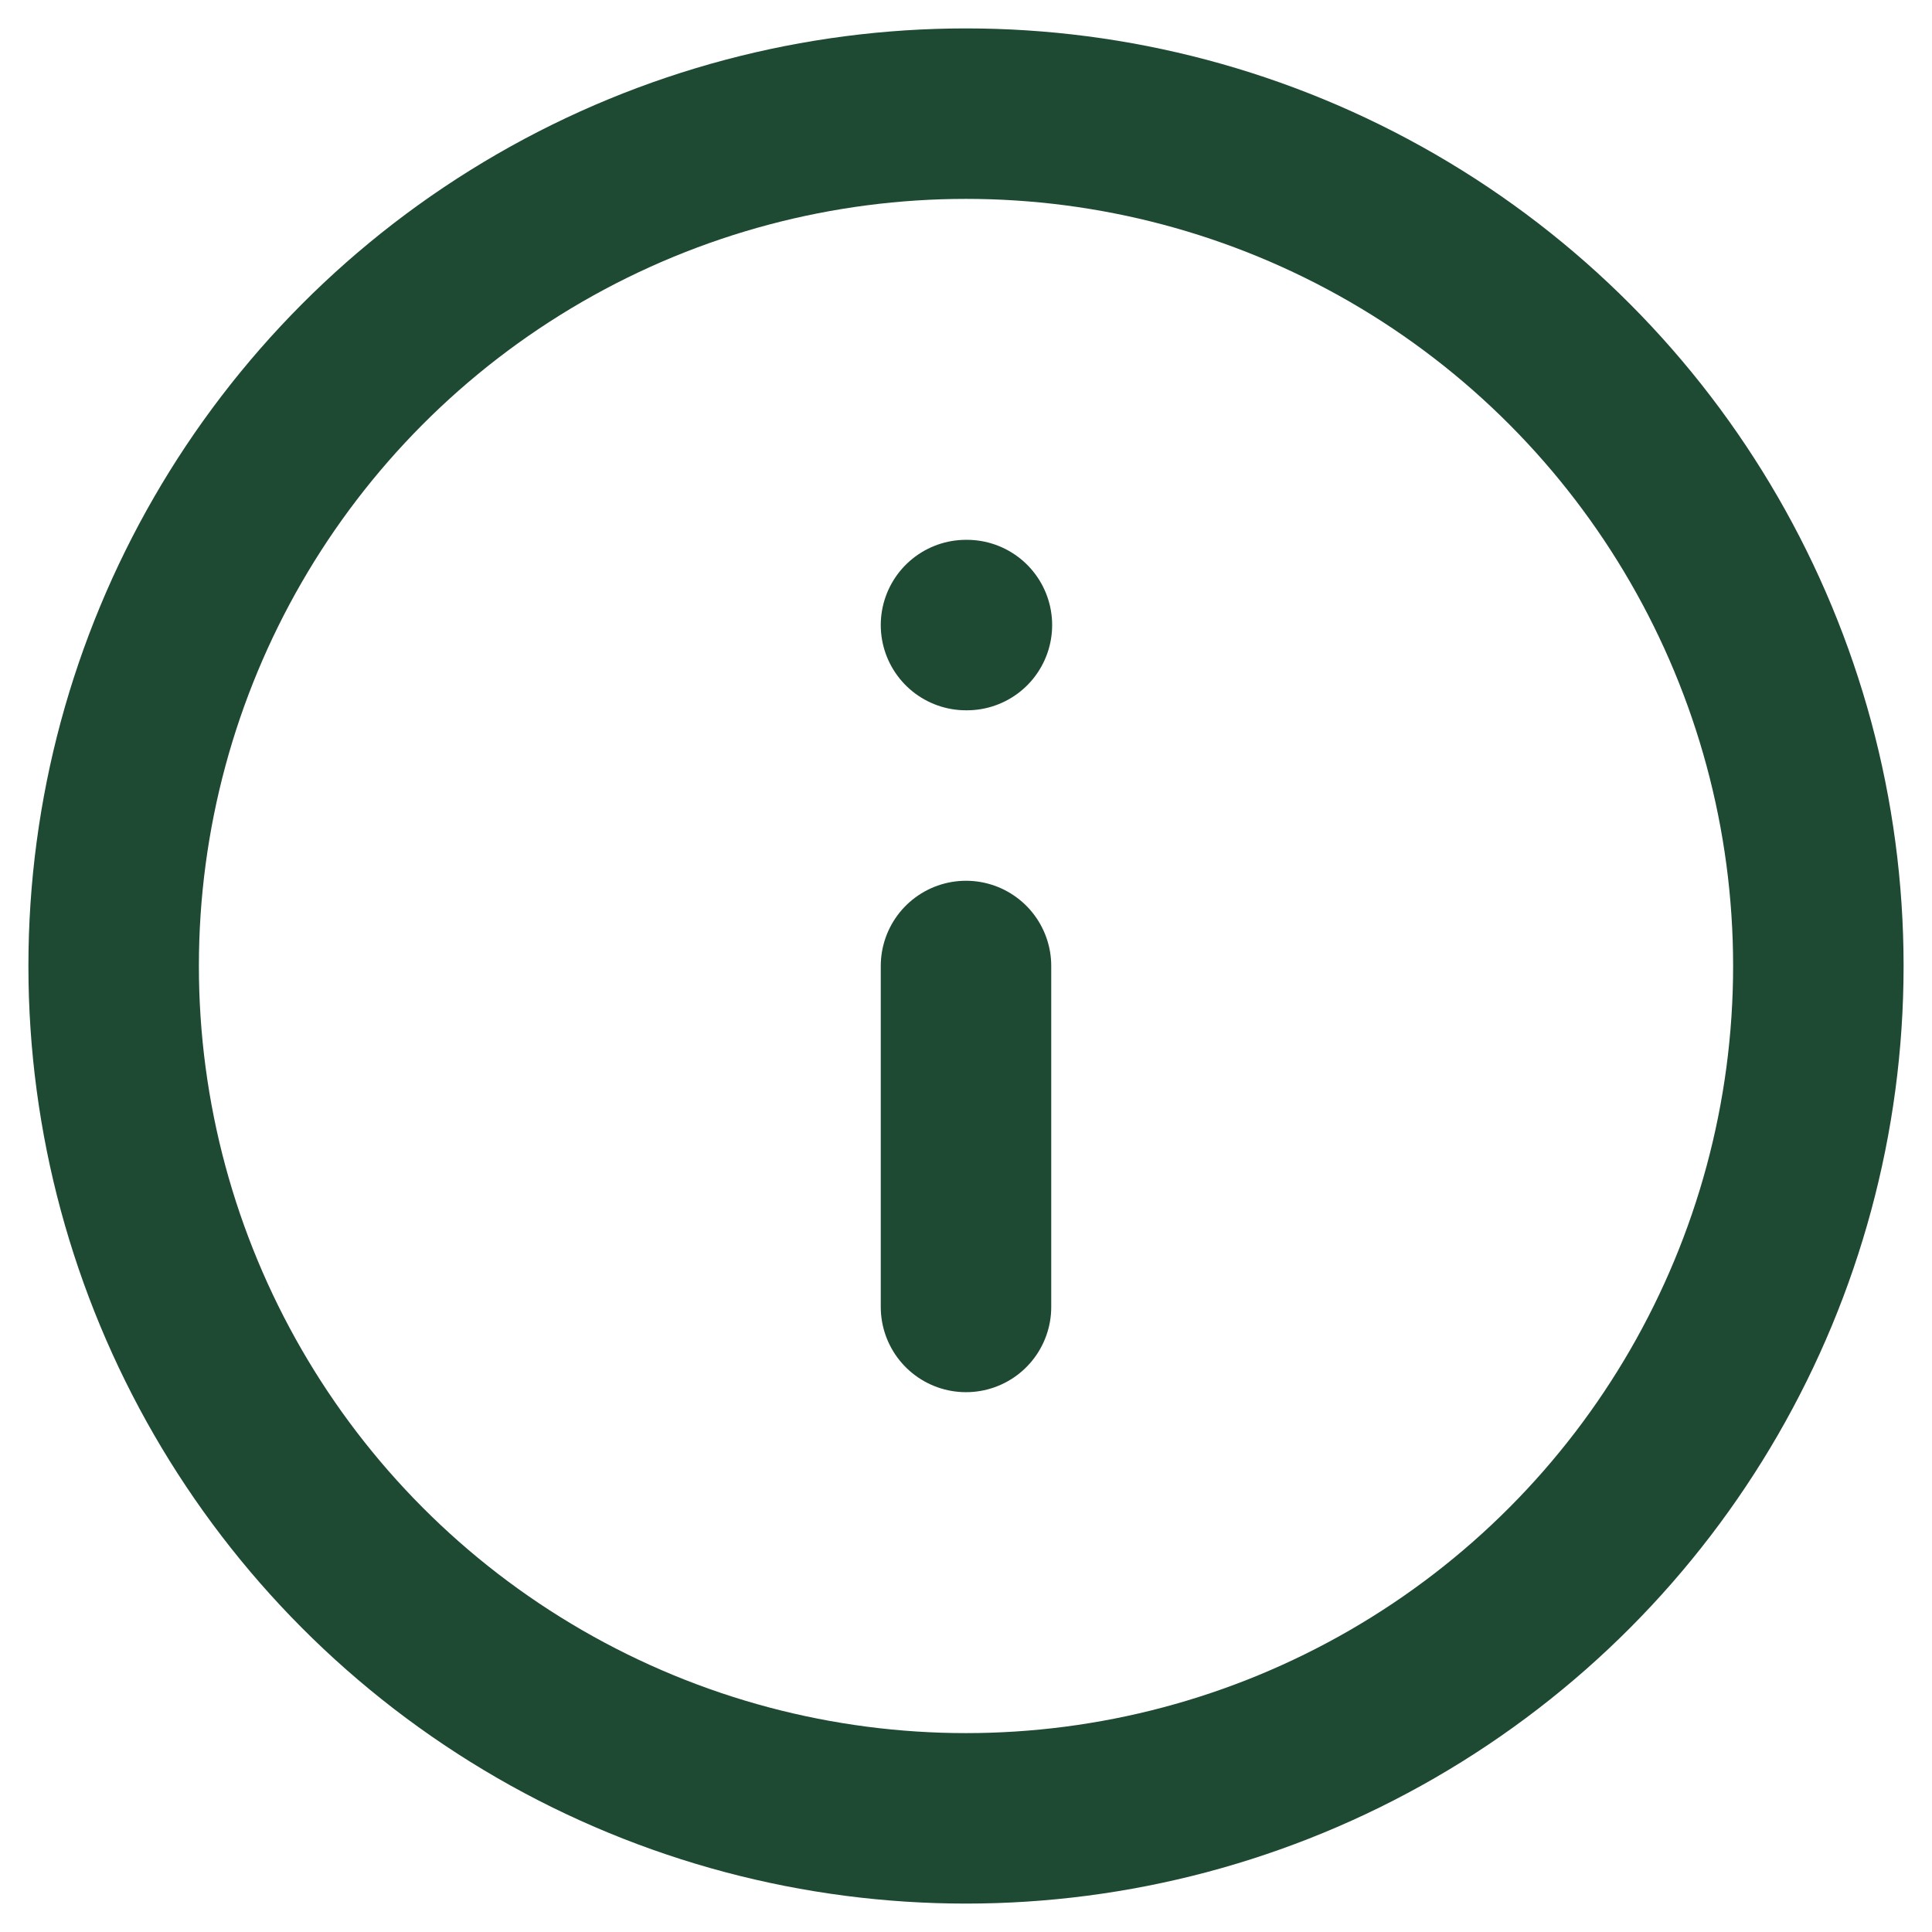 <?xml version="1.0" encoding="UTF-8"?>
<svg width="17px" height="17px" viewBox="0 0 17 17" version="1.1" xmlns="http://www.w3.org/2000/svg" xmlns:xlink="http://www.w3.org/1999/xlink">
    <title>info copy</title>
    <g id="Winkelwagen" stroke="none" stroke-width="1" fill="none" fill-rule="evenodd" stroke-linecap="round" stroke-linejoin="round">
        <g id="Desktop---cart-1---personalise" transform="translate(-1040, -561)" stroke="#1e4933" stroke-width="1.5">
            <g id="Group-47" transform="translate(846, 0)">
                <g id="Group-46">
                    <g id="Group-35" transform="translate(57, 132)">
                        <g id="Group-31" transform="translate(0, 238)">
                            <g id="Group-39" transform="translate(31, 192)">
                                <g id="info-copy" transform="translate(107, 0)">
                                    <circle id="Oval" cx="7.5" cy="7.5" r="7.5"></circle>
                                    <line x1="7.5" y1="10.5" x2="7.5" y2="7.5" id="Path"></line>
                                    <line x1="7.5" y1="4.5" x2="7.508" y2="4.5" id="Path"></line>
                                </g>
                            </g>
                        </g>
                    </g>
                </g>
            </g>
        </g>
    </g>
</svg>